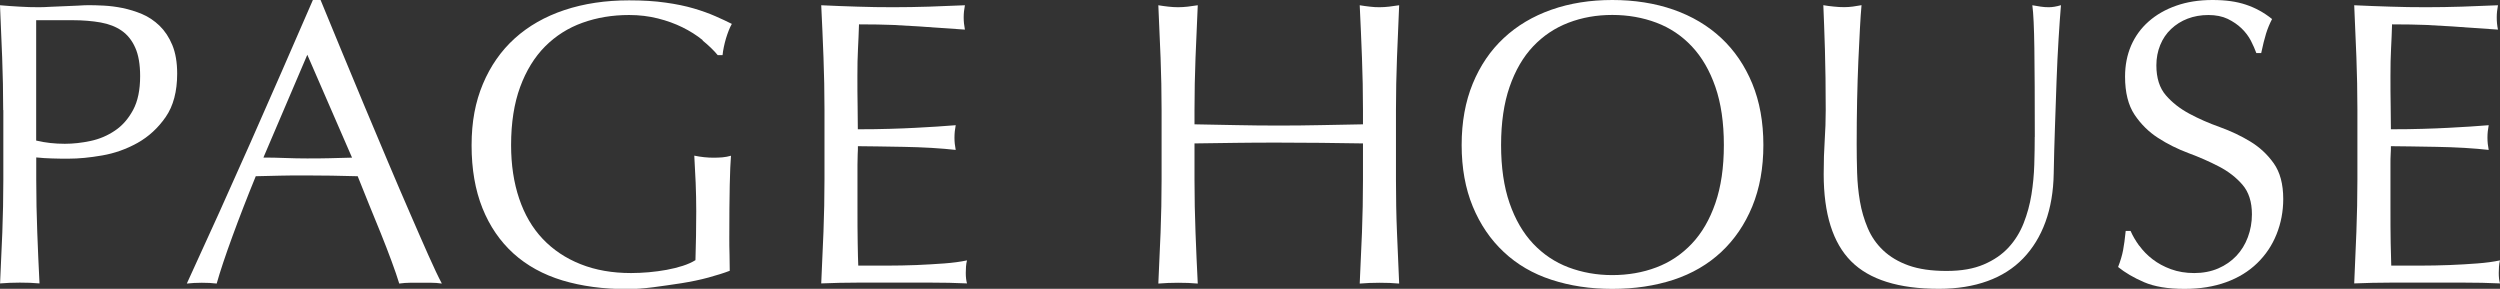 <svg xmlns="http://www.w3.org/2000/svg" fill="none" viewBox="0 0 277 32" height="32" width="277">
<rect x="0" y="0" width="277" height="32" fill="#333333" stroke="none"/>
<g clip-path="url(#clip0_1136_8486)">
<path fill="white" d="M0.353 12.208C0.353 10.236 0.313 8.298 0.241 6.399C0.169 4.5 0.088 2.562 0 0.582C0.715 0.647 1.438 0.695 2.161 0.736C2.892 0.784 3.615 0.8 4.321 0.8C4.675 0.8 5.109 0.784 5.615 0.752C6.121 0.72 6.635 0.703 7.157 0.687C7.679 0.671 8.177 0.647 8.651 0.623C9.125 0.59 9.527 0.574 9.856 0.574C10.306 0.574 10.852 0.59 11.511 0.623C12.161 0.655 12.86 0.744 13.583 0.889C14.314 1.043 15.037 1.261 15.744 1.56C16.451 1.859 17.101 2.295 17.688 2.861C18.266 3.426 18.74 4.137 19.093 4.993C19.447 5.85 19.631 6.9 19.631 8.16C19.631 10.131 19.206 11.739 18.362 12.959C17.511 14.187 16.475 15.14 15.238 15.835C14.001 16.522 12.691 16.99 11.31 17.225C9.928 17.467 8.699 17.58 7.631 17.58C6.948 17.58 6.322 17.58 5.759 17.556C5.197 17.54 4.611 17.507 4.016 17.443V19.915C4.016 21.886 4.056 23.833 4.129 25.748C4.201 27.662 4.281 29.553 4.378 31.403C3.695 31.338 2.964 31.314 2.193 31.314C1.422 31.314 0.691 31.346 0.008 31.403C0.096 29.545 0.177 27.662 0.257 25.748C0.329 23.833 0.369 21.886 0.369 19.915V12.191L0.353 12.208ZM4.016 15.576C5.028 15.819 6.081 15.932 7.181 15.932C8.105 15.932 9.053 15.827 10.041 15.617C11.021 15.407 11.92 15.027 12.739 14.47C13.559 13.92 14.226 13.153 14.748 12.183C15.27 11.214 15.527 9.962 15.527 8.435C15.527 7.15 15.35 6.1 14.989 5.292C14.635 4.484 14.129 3.854 13.495 3.41C12.852 2.957 12.073 2.659 11.149 2.489C10.225 2.327 9.189 2.238 8.024 2.238H4.008V15.568L4.016 15.576Z"></path>
<path fill="white" d="M48.958 31.418C48.54 31.354 48.147 31.329 47.777 31.329H45.416C45.046 31.329 44.653 31.362 44.235 31.418C44.026 30.732 43.745 29.899 43.383 28.93C43.03 27.961 42.628 26.943 42.203 25.876C41.769 24.818 41.335 23.735 40.885 22.645C40.435 21.554 40.026 20.512 39.632 19.526C38.676 19.494 37.712 19.478 36.733 19.462C35.753 19.446 34.773 19.438 33.785 19.438C32.861 19.438 31.953 19.438 31.062 19.462C30.17 19.478 29.262 19.502 28.339 19.526C27.383 21.861 26.523 24.083 25.752 26.191C24.981 28.3 24.395 30.045 24.009 31.418C23.503 31.354 22.957 31.329 22.354 31.329C21.752 31.329 21.206 31.362 20.7 31.418C23.11 26.183 25.463 20.973 27.752 15.802C30.041 10.624 32.347 5.356 34.668 0H35.52C36.234 1.737 37.006 3.611 37.841 5.631C38.676 7.651 39.52 9.695 40.387 11.755C41.247 13.823 42.114 15.867 42.974 17.902C43.833 19.938 44.645 21.829 45.408 23.582C46.163 25.335 46.853 26.894 47.464 28.276C48.074 29.649 48.572 30.699 48.958 31.418ZM29.19 17.458C29.961 17.458 30.764 17.474 31.6 17.507C32.435 17.539 33.238 17.555 34.01 17.555C34.845 17.555 35.672 17.555 36.508 17.531C37.343 17.515 38.17 17.491 39.006 17.466L34.05 6.067L29.182 17.466L29.19 17.458Z"></path>
<path fill="white" d="M77.851 4.442C77.184 3.901 76.437 3.432 75.618 3.028C74.799 2.624 73.891 2.293 72.895 2.043C71.899 1.792 70.831 1.663 69.706 1.663C67.859 1.663 66.14 1.946 64.549 2.519C62.959 3.085 61.577 3.965 60.396 5.145C59.224 6.324 58.3 7.827 57.633 9.637C56.967 11.446 56.629 13.595 56.629 16.075C56.629 18.257 56.926 20.236 57.521 21.997C58.115 23.766 58.983 25.253 60.131 26.465C61.28 27.677 62.678 28.614 64.324 29.268C65.979 29.93 67.843 30.254 69.923 30.254C70.549 30.254 71.2 30.221 71.883 30.165C72.566 30.108 73.232 30.011 73.867 29.898C74.51 29.777 75.104 29.632 75.65 29.454C76.204 29.276 76.67 29.066 77.056 28.824C77.088 27.927 77.104 27.03 77.12 26.134C77.136 25.237 77.144 24.324 77.144 23.395C77.144 22.345 77.12 21.302 77.08 20.252C77.032 19.202 76.984 18.2 76.927 17.247C77.674 17.4 78.381 17.473 79.072 17.473C79.401 17.473 79.722 17.457 80.052 17.433C80.381 17.4 80.695 17.344 80.992 17.255C80.935 17.942 80.887 19.024 80.855 20.511C80.823 21.989 80.807 23.944 80.807 26.368C80.807 26.966 80.807 27.572 80.831 28.186C80.847 28.799 80.855 29.405 80.855 30.003C80.229 30.246 79.449 30.488 78.51 30.747C77.57 31.005 76.574 31.207 75.522 31.377C74.469 31.538 73.409 31.692 72.357 31.829C71.305 31.966 70.341 32.031 69.481 32.031C66.83 32.031 64.445 31.708 62.316 31.07C60.188 30.423 58.38 29.43 56.894 28.088C55.408 26.739 54.26 25.067 53.456 23.064C52.653 21.06 52.252 18.741 52.252 16.108C52.252 13.474 52.669 11.301 53.505 9.305C54.34 7.318 55.513 5.63 57.031 4.256C58.549 2.883 60.388 1.833 62.541 1.114C64.702 0.395 67.087 0.039 69.706 0.039C71.224 0.039 72.566 0.12 73.746 0.29C74.919 0.451 75.963 0.669 76.871 0.936C77.779 1.202 78.574 1.493 79.257 1.792C79.939 2.091 80.55 2.374 81.088 2.648C80.847 3.069 80.638 3.61 80.437 4.264C80.245 4.927 80.116 5.541 80.06 6.106H79.522C79.072 5.565 78.518 5.032 77.851 4.49V4.442Z"></path>
<path fill="white" d="M91.241 6.326C91.168 4.411 91.088 2.497 90.992 0.582C92.333 0.647 93.659 0.695 94.984 0.736C96.309 0.784 97.643 0.8 98.976 0.8C100.309 0.8 101.635 0.776 102.944 0.736C104.253 0.687 105.579 0.639 106.912 0.582C106.824 1.034 106.776 1.479 106.776 1.931C106.776 2.384 106.824 2.828 106.912 3.28C105.956 3.224 105.089 3.159 104.302 3.103C103.514 3.046 102.679 2.981 101.803 2.925C100.928 2.868 99.964 2.812 98.928 2.763C97.884 2.723 96.638 2.699 95.177 2.699C95.144 3.66 95.112 4.573 95.064 5.437C95.016 6.302 95 7.295 95 8.402C95 9.574 95 10.705 95.024 11.812C95.04 12.918 95.048 13.758 95.048 14.324C96.357 14.324 97.53 14.308 98.574 14.275C99.619 14.243 100.566 14.211 101.434 14.162C102.293 14.114 103.089 14.074 103.82 14.025C104.551 13.977 105.241 13.928 105.892 13.872C105.804 14.324 105.755 14.784 105.755 15.261C105.755 15.714 105.804 16.158 105.892 16.61C105.121 16.521 104.221 16.449 103.193 16.384C102.165 16.328 101.137 16.287 100.117 16.271C99.097 16.255 98.124 16.239 97.217 16.223C96.309 16.206 95.586 16.198 95.056 16.198C95.056 16.465 95.056 16.756 95.032 17.071C95.016 17.386 95.008 17.782 95.008 18.258V22.702C95.008 24.406 95.008 25.812 95.032 26.919C95.048 28.026 95.072 28.866 95.096 29.431H98.221C99.353 29.431 100.462 29.407 101.546 29.367C102.631 29.318 103.659 29.262 104.623 29.189C105.587 29.116 106.43 29.003 107.145 28.85C107.089 29.06 107.049 29.294 107.033 29.544C107.016 29.795 107.008 30.029 107.008 30.239C107.008 30.716 107.057 31.104 107.145 31.402C105.804 31.338 104.478 31.314 103.153 31.314H95.056C93.715 31.314 92.365 31.346 90.992 31.402C91.08 29.488 91.16 27.581 91.241 25.683C91.313 23.784 91.353 21.845 91.353 19.874V12.151C91.353 10.18 91.313 8.233 91.241 6.318V6.326Z"></path>
<path fill="white" d="M150.906 6.399C150.834 4.5 150.753 2.561 150.657 0.582C151.043 0.647 151.412 0.695 151.774 0.736C152.127 0.784 152.488 0.8 152.842 0.8C153.195 0.8 153.557 0.776 153.91 0.736C154.272 0.687 154.641 0.639 155.027 0.582C154.938 2.553 154.858 4.492 154.786 6.399C154.713 8.297 154.673 10.236 154.673 12.207V19.931C154.673 21.902 154.705 23.849 154.786 25.764C154.858 27.678 154.938 29.569 155.027 31.419C154.344 31.354 153.613 31.33 152.842 31.33C152.071 31.33 151.34 31.362 150.657 31.419C150.745 29.561 150.826 27.678 150.906 25.764C150.978 23.849 151.018 21.902 151.018 19.931V15.891C149.412 15.859 147.854 15.843 146.352 15.827C144.85 15.81 143.291 15.802 141.685 15.802C140.078 15.802 138.52 15.802 137.018 15.827C135.516 15.851 133.957 15.867 132.351 15.891V19.931C132.351 21.902 132.391 23.849 132.463 25.764C132.536 27.678 132.616 29.569 132.712 31.419C132.03 31.354 131.299 31.33 130.528 31.33C129.756 31.33 129.026 31.362 128.343 31.419C128.431 29.561 128.511 27.678 128.592 25.764C128.664 23.849 128.704 21.902 128.704 19.931V12.207C128.704 10.236 128.664 8.297 128.592 6.399C128.519 4.5 128.439 2.561 128.343 0.582C128.728 0.647 129.098 0.695 129.459 0.736C129.821 0.776 130.174 0.8 130.528 0.8C130.881 0.8 131.243 0.776 131.596 0.736C131.949 0.687 132.327 0.639 132.712 0.582C132.624 2.553 132.544 4.492 132.463 6.399C132.391 8.297 132.351 10.236 132.351 12.207V13.775C133.957 13.807 135.516 13.839 137.018 13.864C138.52 13.896 140.078 13.912 141.685 13.912C143.291 13.912 144.85 13.896 146.352 13.864C147.854 13.831 149.412 13.807 151.018 13.775V12.207C151.018 10.236 150.978 8.297 150.906 6.399Z"></path>
<path fill="white" d="M161.951 16.069C161.951 13.524 162.36 11.262 163.18 9.266C163.999 7.279 165.14 5.591 166.618 4.217C168.087 2.844 169.855 1.793 171.903 1.074C173.951 0.355 176.2 0 178.642 0C181.084 0 183.373 0.355 185.43 1.074C187.478 1.793 189.245 2.844 190.715 4.217C192.185 5.591 193.334 7.279 194.153 9.266C194.972 11.254 195.382 13.524 195.382 16.069C195.382 18.613 194.972 20.875 194.153 22.871C193.334 24.858 192.185 26.547 190.715 27.92C189.245 29.294 187.478 30.32 185.43 30.998C183.373 31.669 181.116 32.008 178.642 32.008C176.168 32.008 173.959 31.669 171.903 30.998C169.847 30.328 168.087 29.302 166.618 27.92C165.148 26.547 163.999 24.858 163.18 22.871C162.36 20.884 161.951 18.613 161.951 16.069ZM191.004 16.069C191.004 13.588 190.691 11.44 190.064 9.63C189.438 7.82 188.57 6.326 187.454 5.138C186.337 3.951 185.028 3.078 183.526 2.513C182.024 1.947 180.393 1.656 178.642 1.656C176.891 1.656 175.301 1.939 173.799 2.513C172.297 3.086 170.987 3.959 169.871 5.138C168.754 6.318 167.887 7.82 167.26 9.63C166.634 11.44 166.32 13.588 166.32 16.069C166.32 18.549 166.634 20.698 167.26 22.507C167.887 24.317 168.754 25.812 169.871 26.999C170.987 28.179 172.297 29.059 173.799 29.625C175.301 30.19 176.915 30.481 178.642 30.481C180.369 30.481 182.024 30.198 183.526 29.625C185.028 29.059 186.337 28.179 187.454 26.999C188.57 25.82 189.438 24.325 190.064 22.507C190.691 20.69 191.004 18.549 191.004 16.069Z"></path>
<path fill="white" d="M225.456 15.173C225.456 10.923 225.44 7.651 225.407 5.341C225.375 3.038 225.303 1.455 225.183 0.582C225.512 0.647 225.817 0.695 226.122 0.736C226.42 0.784 226.717 0.8 227.014 0.8C227.399 0.8 227.849 0.728 228.355 0.574C228.267 1.624 228.179 2.869 228.09 4.323C228.002 5.777 227.922 7.328 227.865 8.992C227.801 10.656 227.745 12.361 227.689 14.106C227.624 15.859 227.584 17.556 227.552 19.204C227.52 21.207 227.215 23.001 226.636 24.592C226.058 26.176 225.231 27.525 224.162 28.632C223.094 29.739 221.777 30.579 220.21 31.144C218.652 31.71 216.853 32.001 214.829 32.001C210.371 32.001 207.126 30.983 205.101 28.947C203.077 26.911 202.065 23.696 202.065 19.293C202.065 17.887 202.105 16.635 202.178 15.544C202.25 14.454 202.29 13.339 202.29 12.2C202.29 9.687 202.258 7.457 202.202 5.51C202.145 3.563 202.081 1.923 202.025 0.574C202.378 0.639 202.764 0.687 203.182 0.728C203.599 0.776 203.985 0.792 204.338 0.792C204.668 0.792 204.989 0.768 205.294 0.728C205.599 0.687 205.929 0.631 206.258 0.574C206.194 1.237 206.138 2.093 206.081 3.151C206.025 4.218 205.961 5.421 205.905 6.763C205.848 8.112 205.8 9.558 205.768 11.117C205.736 12.676 205.72 14.292 205.72 15.964C205.72 16.982 205.736 18.041 205.768 19.131C205.8 20.222 205.905 21.288 206.081 22.314C206.258 23.348 206.547 24.334 206.949 25.279C207.35 26.224 207.921 27.048 208.668 27.751C209.415 28.454 210.347 29.012 211.479 29.415C212.612 29.819 214.009 30.021 215.672 30.021C217.335 30.021 218.684 29.779 219.801 29.302C220.917 28.826 221.833 28.195 222.548 27.42C223.263 26.644 223.817 25.748 224.219 24.73C224.62 23.712 224.909 22.654 225.086 21.547C225.263 20.44 225.367 19.333 225.399 18.226C225.432 17.119 225.448 16.102 225.448 15.173H225.456Z"></path>
<path fill="white" d="M237.039 27.226C237.44 27.783 237.93 28.284 238.509 28.728C239.087 29.172 239.762 29.544 240.541 29.827C241.312 30.11 242.179 30.255 243.127 30.255C244.075 30.255 244.991 30.085 245.786 29.738C246.573 29.399 247.24 28.93 247.794 28.348C248.34 27.767 248.766 27.08 249.063 26.28C249.36 25.488 249.513 24.64 249.513 23.744C249.513 22.37 249.16 21.271 248.461 20.463C247.762 19.656 246.894 18.985 245.85 18.444C244.806 17.902 243.689 17.41 242.485 16.965C241.28 16.513 240.155 15.956 239.119 15.285C238.075 14.614 237.207 13.75 236.508 12.708C235.81 11.658 235.456 10.252 235.456 8.491C235.456 7.231 235.681 6.091 236.123 5.057C236.573 4.023 237.215 3.135 238.067 2.383C238.918 1.632 239.93 1.05 241.127 0.63C242.316 0.21 243.657 0 245.143 0C246.629 0 247.802 0.17 248.846 0.517C249.891 0.864 250.854 1.39 251.746 2.109C251.481 2.618 251.256 3.159 251.079 3.724C250.903 4.29 250.726 5.009 250.541 5.881H250.003C249.85 5.461 249.65 5.009 249.401 4.516C249.143 4.023 248.806 3.571 248.372 3.151C247.939 2.731 247.425 2.383 246.83 2.092C246.236 1.81 245.521 1.664 244.685 1.664C243.85 1.664 243.087 1.802 242.388 2.068C241.689 2.335 241.079 2.723 240.557 3.215C240.035 3.708 239.633 4.298 239.352 4.993C239.071 5.679 238.926 6.431 238.926 7.239C238.926 8.644 239.28 9.751 239.978 10.559C240.677 11.367 241.545 12.045 242.589 12.603C243.625 13.16 244.75 13.653 245.955 14.081C247.159 14.518 248.284 15.043 249.32 15.673C250.364 16.303 251.232 17.111 251.931 18.096C252.63 19.082 252.983 20.399 252.983 22.047C252.983 23.42 252.734 24.729 252.244 25.949C251.754 27.177 251.039 28.243 250.099 29.156C249.16 30.069 248.019 30.772 246.661 31.265C245.304 31.758 243.77 32.008 242.043 32.008C240.195 32.008 238.701 31.758 237.561 31.265C236.412 30.772 235.456 30.206 234.685 29.584C234.95 28.898 235.135 28.276 235.239 27.718C235.344 27.169 235.44 26.458 235.528 25.585H236.067C236.3 26.127 236.621 26.668 237.022 27.226H237.039Z"></path>
<path fill="white" d="M261.088 6.326C261.015 4.411 260.935 2.497 260.847 0.582C262.188 0.647 263.513 0.695 264.839 0.736C266.164 0.784 267.49 0.8 268.831 0.8C270.172 0.8 271.49 0.776 272.799 0.736C274.108 0.687 275.434 0.639 276.775 0.582C276.687 1.034 276.639 1.479 276.639 1.931C276.639 2.384 276.679 2.828 276.775 3.28C275.819 3.224 274.952 3.159 274.165 3.103C273.377 3.046 272.542 2.981 271.666 2.925C270.791 2.868 269.827 2.812 268.791 2.763C267.747 2.723 266.502 2.699 265.04 2.699C265.008 3.66 264.975 4.573 264.927 5.437C264.879 6.302 264.863 7.295 264.863 8.402C264.863 9.574 264.863 10.705 264.887 11.812C264.903 12.918 264.911 13.758 264.911 14.324C266.22 14.324 267.393 14.308 268.437 14.275C269.474 14.243 270.429 14.211 271.289 14.162C272.148 14.114 272.944 14.074 273.675 14.025C274.406 13.977 275.096 13.928 275.747 13.872C275.659 14.324 275.61 14.784 275.61 15.261C275.61 15.714 275.659 16.158 275.747 16.61C274.976 16.521 274.076 16.449 273.048 16.384C272.02 16.328 270.992 16.287 269.972 16.271C268.951 16.255 267.98 16.239 267.072 16.223C266.164 16.206 265.441 16.198 264.911 16.198C264.911 16.465 264.911 16.756 264.887 17.071C264.863 17.386 264.863 17.782 264.863 18.258V22.702C264.863 24.406 264.863 25.812 264.887 26.919C264.911 28.026 264.927 28.866 264.951 29.431H268.076C269.208 29.431 270.317 29.407 271.401 29.367C272.486 29.326 273.514 29.262 274.478 29.189C275.442 29.116 276.285 29.003 277 28.85C276.944 29.06 276.904 29.294 276.888 29.544C276.871 29.795 276.863 30.029 276.863 30.239C276.863 30.716 276.904 31.104 277 31.402C275.659 31.338 274.333 31.314 273.008 31.314H264.911C263.57 31.314 262.22 31.346 260.847 31.402C260.935 29.488 261.015 27.581 261.088 25.683C261.16 23.784 261.2 21.845 261.2 19.874V12.151C261.2 10.18 261.16 8.233 261.088 6.318V6.326Z"></path>
</g>
<defs>
<clipPath id="clip0_1136_8486">
<rect fill="white" height="32" width="277"></rect>
</clipPath>
</defs>
</svg>
